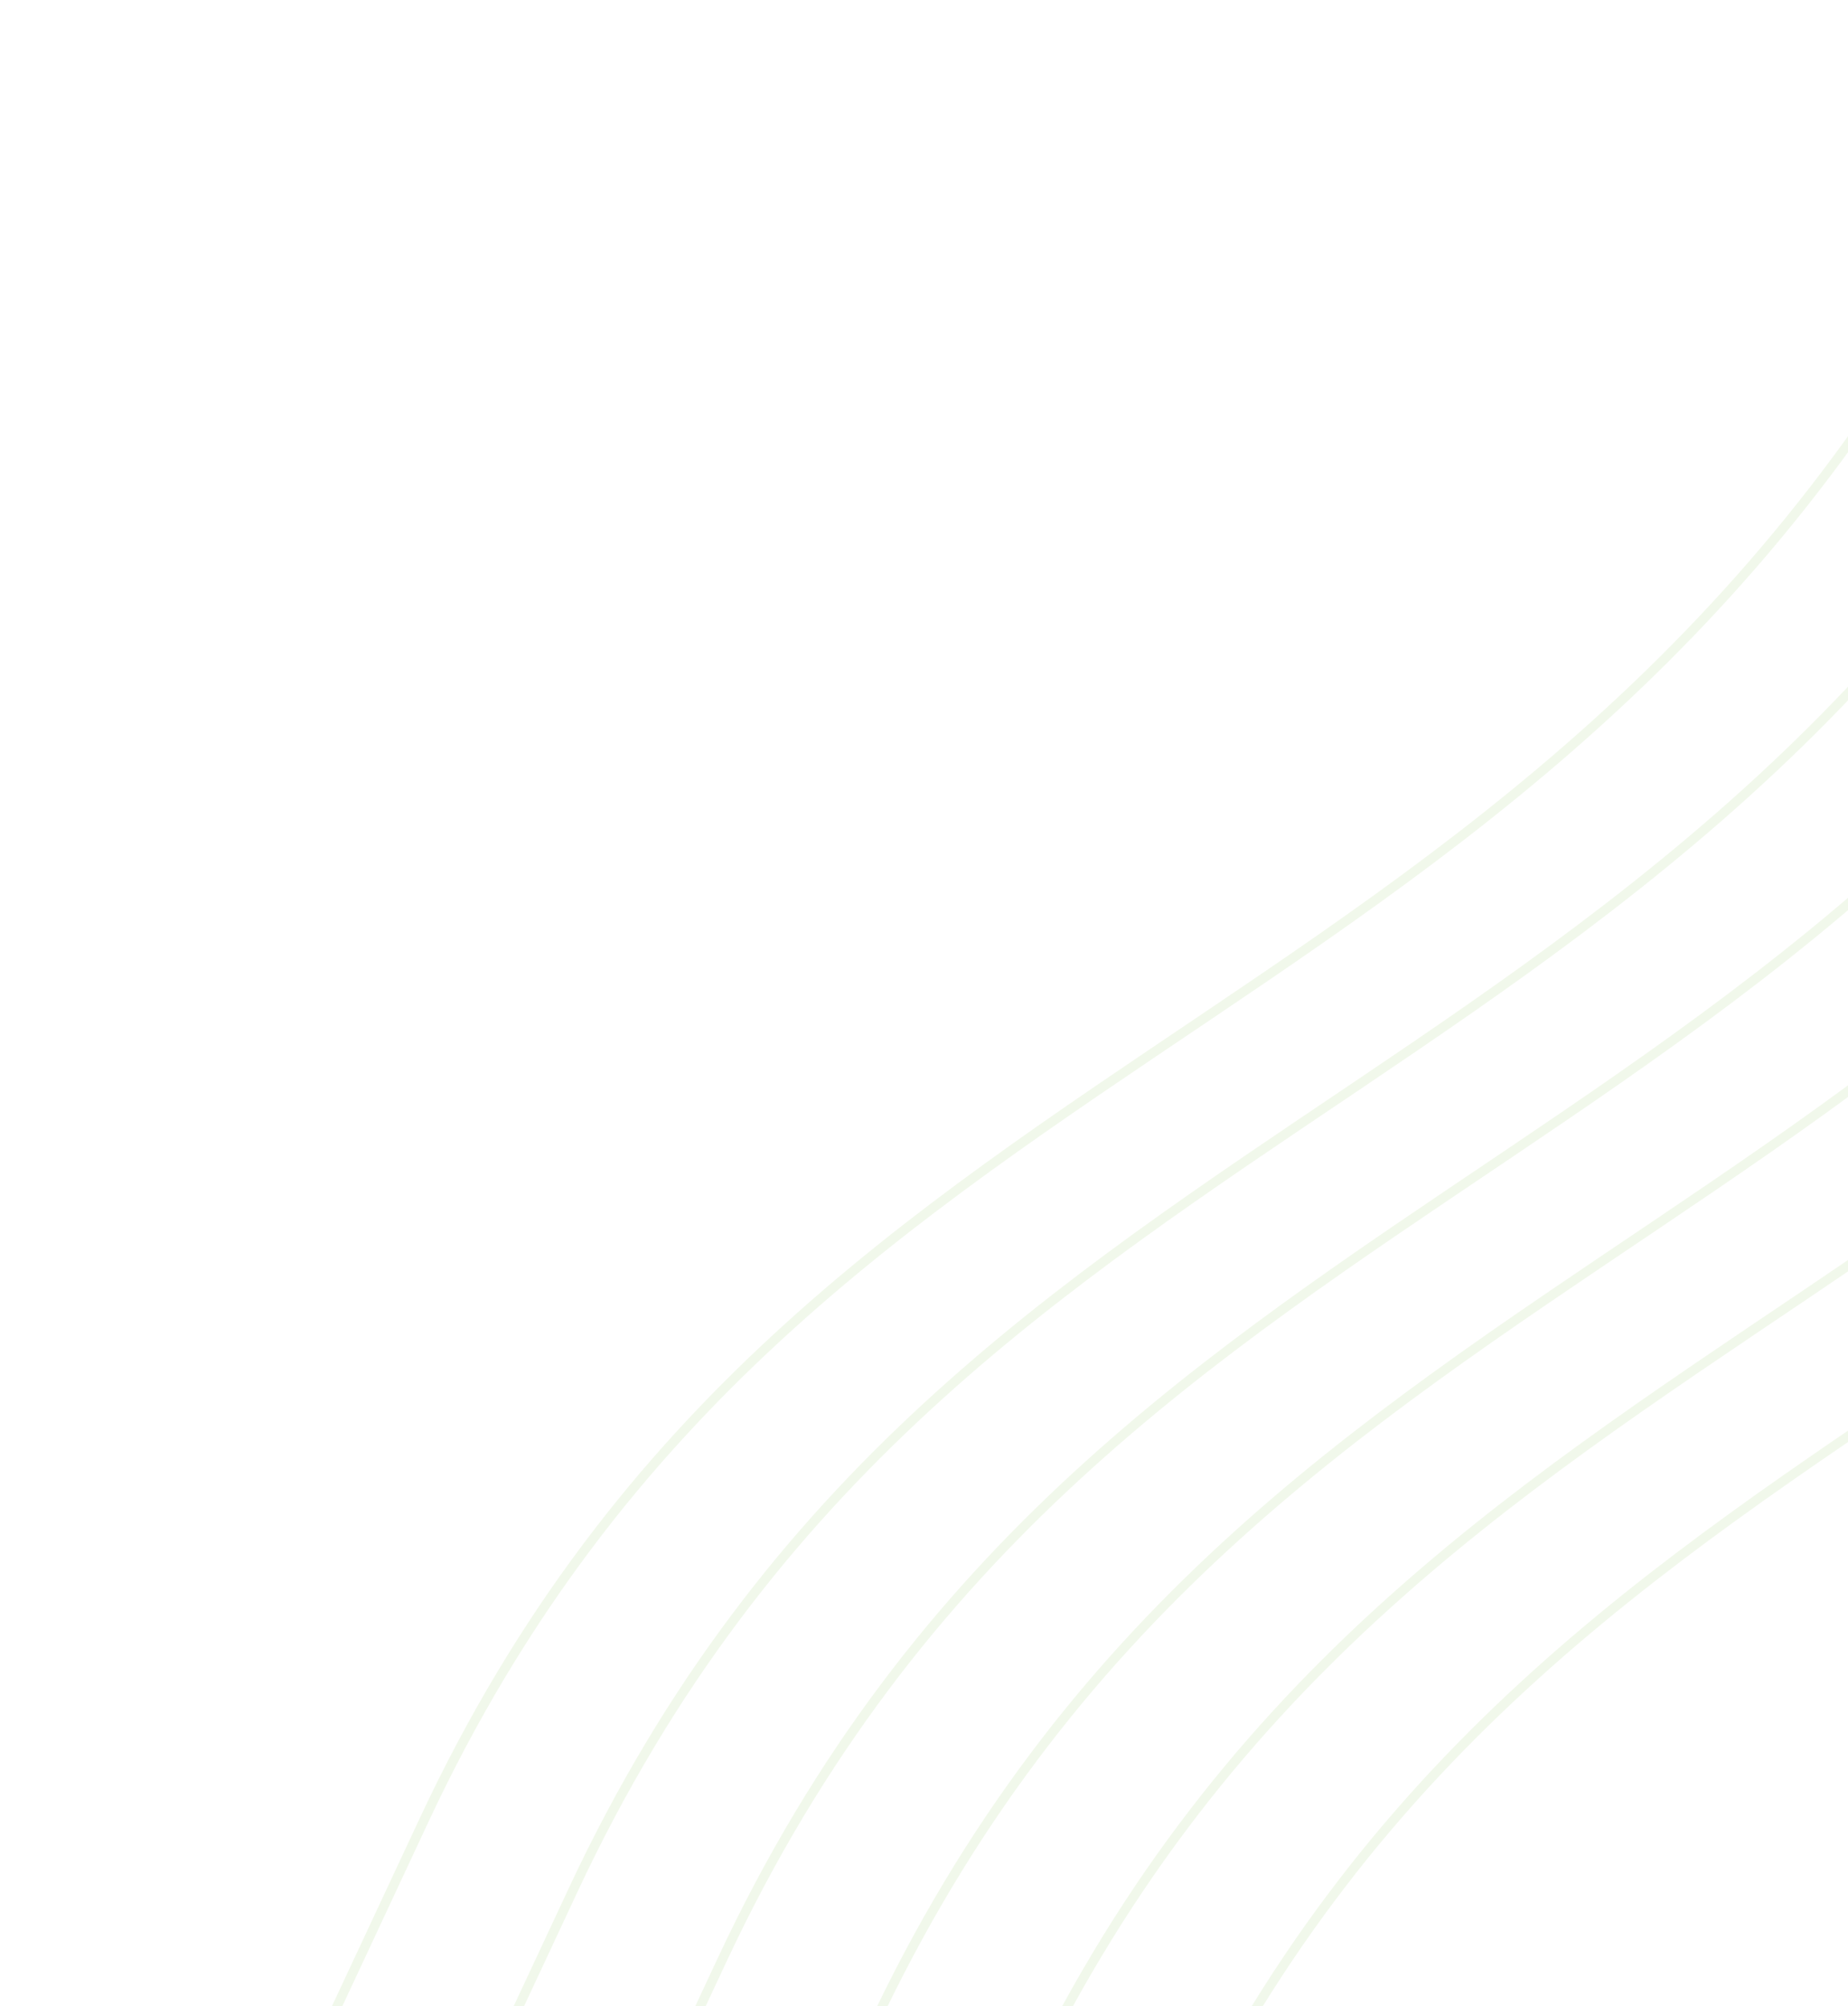 <?xml version="1.0" encoding="UTF-8"?> <svg xmlns="http://www.w3.org/2000/svg" width="328" height="356" viewBox="0 0 328 356" fill="none"><g opacity="0.1"><path d="M133.945 542.403C133.945 542.403 150.586 506.794 207.482 385.045C276.429 237.505 415.022 251.41 492.483 85.652" stroke="#73B935" stroke-width="1.674"></path><path d="M107.508 529.991C107.508 529.991 124.149 494.382 181.044 372.633C249.992 225.093 388.584 238.997 466.046 73.24" stroke="#73B935" stroke-width="1.674"></path><path d="M81.055 517.578C81.055 517.578 97.696 481.968 154.591 360.219C223.539 212.679 362.131 226.584 439.592 60.826" stroke="#73B935" stroke-width="1.674"></path><path d="M54.609 505.169C54.609 505.169 71.25 469.559 128.146 347.81C197.093 200.27 335.686 214.175 413.147 48.417" stroke="#73B935" stroke-width="1.674"></path><path d="M28.172 492.762C28.172 492.762 44.813 457.152 101.708 335.403C170.656 187.863 309.248 201.768 386.71 36.01" stroke="#73B935" stroke-width="1.674"></path><path d="M1.719 480.348C1.719 480.348 18.36 444.738 75.255 322.989C144.203 175.449 282.795 189.354 360.256 23.596" stroke="#73B935" stroke-width="1.674"></path></g></svg> 